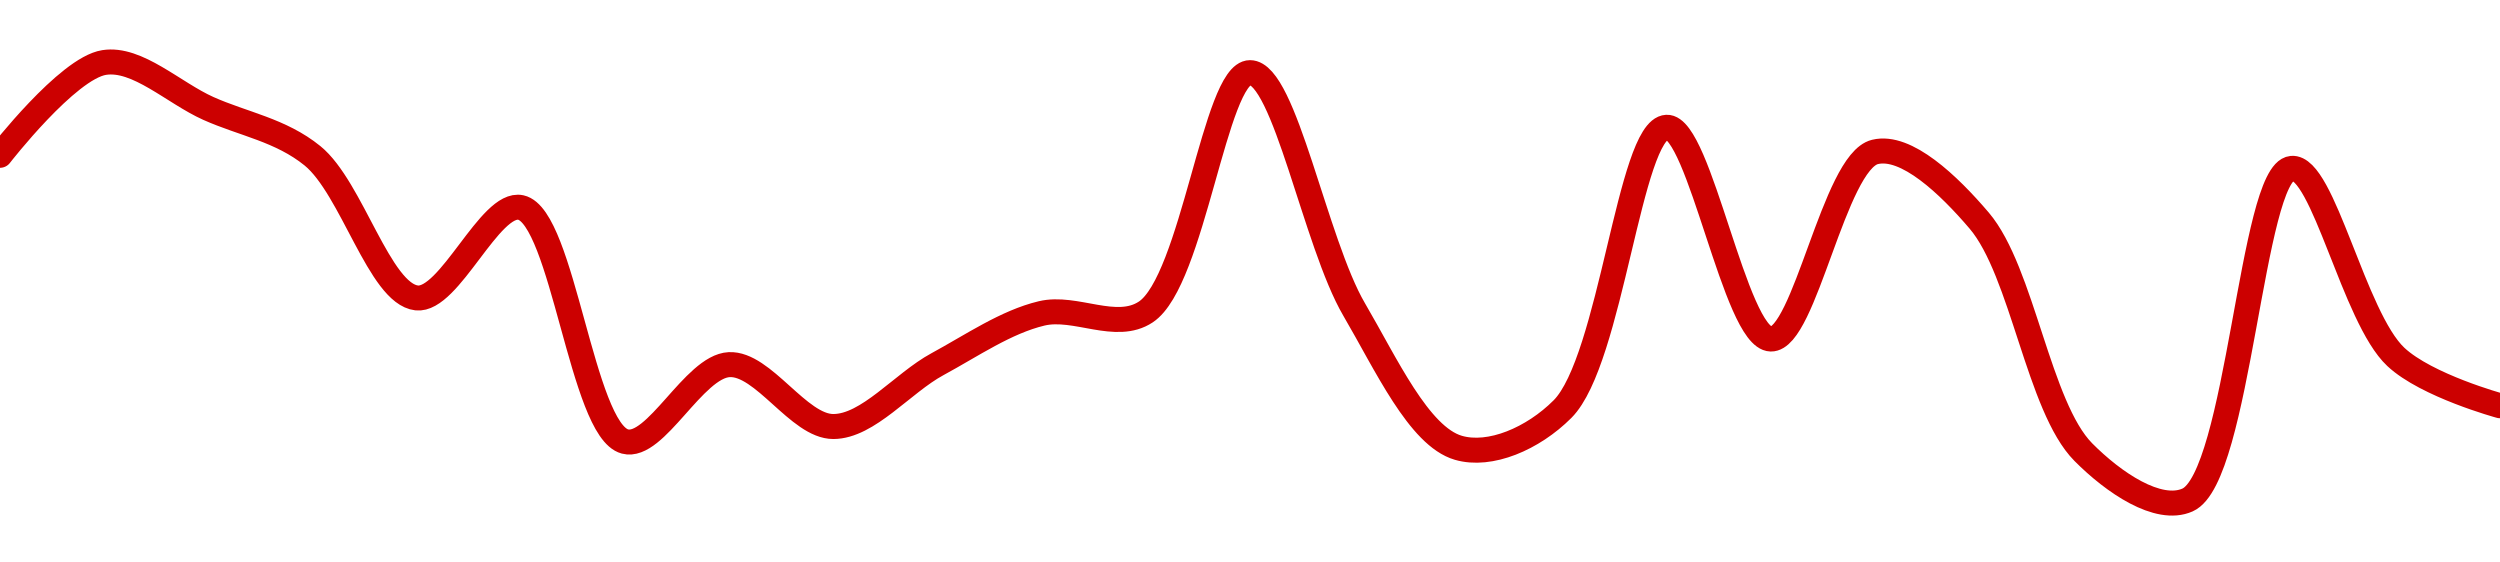 <!-- series1d: [0.00029977,0.00030169,0.00030074,0.00029976,0.00029682,0.00029869,0.00029385,0.00029544,0.00029416,0.00029545,0.0002965,0.00029653,0.00030148,0.00029658,0.00029372,0.00029452,0.00030035,0.00029597,0.00029984,0.00029842,0.00029363,0.00029264,0.0002995,0.0002956,0.00029459] -->

<svg width="200" height="45" viewBox="0 0 200 45" xmlns="http://www.w3.org/2000/svg">
  <defs>
    <linearGradient id="grad-area" x1="0" y1="0" x2="0" y2="1">
      <stop offset="0%" stop-color="rgba(255,82,82,.2)" />
      <stop offset="100%" stop-color="rgba(0,0,0,0)" />
    </linearGradient>
  </defs>

  <path d="M0,12.425C0,12.425,5.399,5.462,8.333,5C10.984,4.582,13.892,7.432,16.667,8.674C19.448,9.92,22.463,10.402,25,12.464C28.148,15.024,30.363,23.501,33.333,23.834C35.961,24.129,39.202,16.055,41.667,16.602C45.026,17.348,46.562,34.413,50,35.32C52.444,35.966,55.508,29.312,58.333,29.171C61.067,29.035,63.89,34.126,66.667,34.122C69.446,34.117,72.189,30.655,75,29.133C77.746,27.645,80.478,25.752,83.333,25.072C86.041,24.427,89.285,26.54,91.667,24.956C95.437,22.448,97.216,5.817,100,5.812C102.772,5.807,105.215,19.441,108.333,24.762C110.884,29.115,113.506,34.898,116.667,35.823C119.199,36.565,122.634,35.099,125,32.729C128.891,28.833,130.366,10.335,133.333,10.182C135.963,10.047,138.818,27.049,141.667,27.122C144.38,27.191,146.734,12.954,150,12.155C152.493,11.544,155.898,14.787,158.333,17.646C161.808,21.726,163.078,32.554,166.667,36.171C169.078,38.602,172.654,41.042,175,40C179.086,38.186,180.135,13.791,183.333,13.47C185.851,13.217,188.298,25.4,191.667,28.552C194.129,30.856,200,32.459,200,32.459"
        fill="none"
        stroke="#CC0000"
        stroke-width="2"
        stroke-linejoin="round"
        stroke-linecap="round"
        />
</svg>
